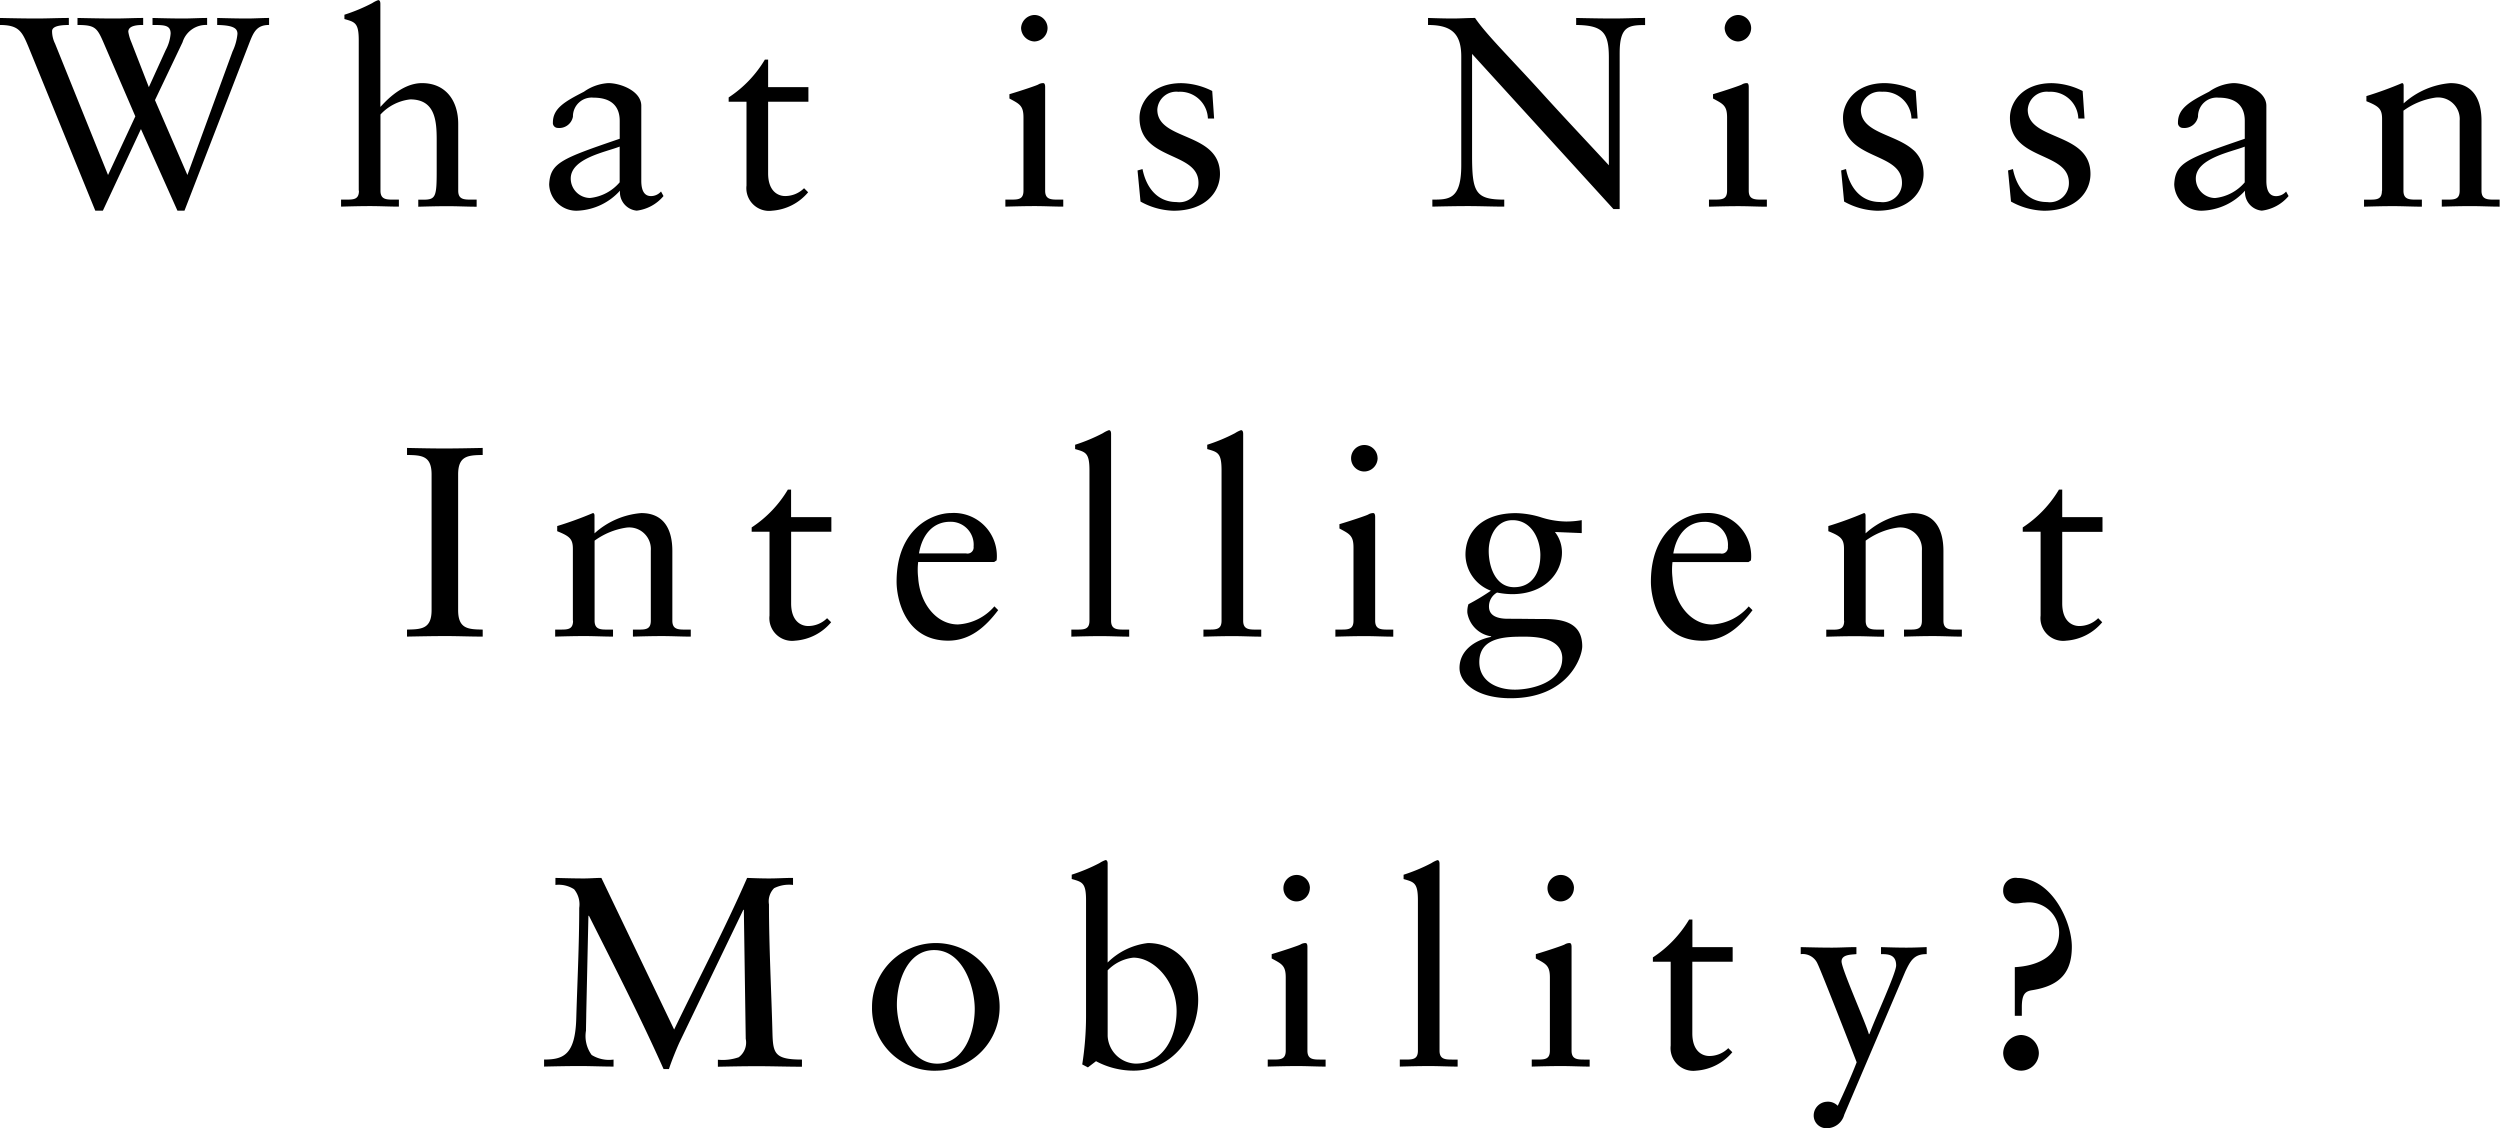 <svg id="ai_sample02.svg" xmlns="http://www.w3.org/2000/svg" width="203.5" height="91.844" viewBox="0 0 203.5 91.844">
  <defs>
    <style>
      .cls-1 {
        fill-rule: evenodd;
      }
    </style>
  </defs>
  <path id="What_is_Nissan_Intelligent_Mobility_のコピー" data-name="What is Nissan  Intelligent  Mobility? のコピー" class="cls-1" d="M308.7,15.152L304.387,4.459a2.3,2.3,0,0,1-.242-1.012c0-.308.352-0.506,1.365-0.506V2.368c-0.837,0-1.761.044-2.6,0.044-0.968,0-2.046-.022-3.014-0.044V2.94c1.54,0,1.8.528,2.31,1.738l5.457,13.378h0.616l3.1-6.645,2.971,6.645h0.572l5.259-13.6c0.352-.9.594-1.518,1.628-1.518V2.368c-0.572,0-1.21.044-1.76,0.044-0.814,0-1.651-.022-2.465-0.044V2.94c1.431,0.022,1.651.33,1.651,0.726a4.255,4.255,0,0,1-.4,1.43l-3.674,10.055-2.64-6.095,2.244-4.709a1.992,1.992,0,0,1,2-1.408V2.368c-0.616,0-1.32.044-1.914,0.044-0.814,0-1.716-.022-2.53-0.044V2.94c0.946,0,1.474,0,1.474.7a3.376,3.376,0,0,1-.4,1.342L312.022,8l-1.43-3.675a3.5,3.5,0,0,1-.242-0.836c0-.528.814-0.55,1.21-0.55V2.368c-0.726,0-1.54.044-2.288,0.044-1.012,0-2.024-.022-3.058-0.044V2.94c1.386,0,1.584.2,2.09,1.364l2.618,6.073Zm20.424,1.276c0,0.726-.44.726-1.056,0.726h-0.4v0.572c0.792-.022,1.584-0.044,2.376-0.044s1.562,0.044,2.332.044V17.155h-0.4c-0.616,0-1.1,0-1.1-.726v-6.2a3.878,3.878,0,0,1,2.42-1.232c2,0,2.157,1.672,2.157,3.278v2.486c0,2.156-.066,2.4-1.1,2.4h-0.4v0.572c0.792-.022,1.584-0.044,2.376-0.044,0.836,0,1.606.044,2.376,0.044V17.155h-0.4c-0.616,0-1.1,0-1.1-.726V10.994c0-1.914-1.034-3.322-2.948-3.322-1.783,0-3.191,1.76-3.389,1.936V1.224c0-.176-0.044-0.308-0.176-0.308a2.266,2.266,0,0,0-.484.242,14.1,14.1,0,0,1-2.266.946V2.456c0.836,0.242,1.166.286,1.166,1.716V16.428Zm21.223-.682a3.656,3.656,0,0,1-2.42,1.276,1.587,1.587,0,0,1-1.563-1.584c0-1.65,2.861-2.156,3.983-2.6v2.9Zm3.366,0.748a1.09,1.09,0,0,1-.814.374c-0.484,0-.792-0.352-0.792-1.254V9.519c0-1.21-1.694-1.848-2.684-1.848a3.8,3.8,0,0,0-1.981.7c-1.54.792-2.53,1.342-2.53,2.508a0.4,0.4,0,0,0,.4.44,1.128,1.128,0,0,0,1.232-.924,1.526,1.526,0,0,1,1.673-1.54c1.408,0,2.134.66,2.134,1.892V12.2c-4.753,1.628-5.655,1.958-5.743,3.719a2.214,2.214,0,0,0,2.376,2.134,4.915,4.915,0,0,0,3.389-1.628,1.508,1.508,0,0,0,1.364,1.628,3.381,3.381,0,0,0,2.178-1.188Zm8.718-7.305h3.279V8h-3.279V5.757h-0.264a9.478,9.478,0,0,1-2.948,3.08V9.189h1.452V16.01a1.849,1.849,0,0,0,2.09,2.046,4.192,4.192,0,0,0,2.927-1.5l-0.331-.33a2.183,2.183,0,0,1-1.54.638c-0.594,0-1.386-.4-1.386-1.848V9.189Zm19.314,8.537c0.814-.022,1.606-0.044,2.4-0.044s1.562,0.044,2.31.044V17.155h-0.374c-0.616,0-1.1,0-1.1-.726V7.979c0-.176-0.044-0.308-0.154-0.308a0.774,0.774,0,0,0-.4.11c-0.088.066-1.32,0.484-2.354,0.792V8.925c0.814,0.44,1.144.572,1.144,1.54v5.963c0,0.726-.44.726-1.056,0.726h-0.418v0.572Zm3.432-14.544A1.075,1.075,0,0,0,384.1,2.126a1.122,1.122,0,0,0-1.078,1.056,1.129,1.129,0,0,0,1.078,1.1A1.1,1.1,0,0,0,385.177,3.182Zm7.324,11.6,0.242,2.53a5.792,5.792,0,0,0,2.684.748c2.619,0,3.785-1.54,3.785-2.992,0-3.454-5.1-2.662-5.1-5.237a1.547,1.547,0,0,1,1.717-1.452,2.259,2.259,0,0,1,2.4,2.178h0.506l-0.154-2.244a5.788,5.788,0,0,0-2.508-.638c-2.421,0-3.411,1.584-3.411,2.816,0,3.542,4.8,2.706,4.8,5.3a1.555,1.555,0,0,1-1.782,1.562c-1.607,0-2.487-1.232-2.773-2.684Zm39.246-9.571c0-2.156.726-2.266,2.069-2.266V2.368c-0.859,0-1.695.044-2.553,0.044-1.012,0-2.046-.022-3.058-0.044V2.94c2.2,0.022,2.662.638,2.662,2.662V14.36c-1.5-1.628-3.564-3.807-5.435-5.875-2.508-2.772-4.554-4.775-5.456-6.117-0.6,0-1.211.044-1.805,0.044-0.682,0-1.342-.022-2.024-0.044V2.94c1.892,0,2.706.682,2.706,2.574V14.36c0,2.794-1.012,2.794-2.354,2.794v0.572c0.968-.022,1.958-0.044,2.926-0.044s1.959,0.044,2.927.044V17.155c-2.376,0-2.619-.616-2.619-3.652V5.295l11.508,12.63h0.506V5.207Zm7.271,12.52c0.814-.022,1.606-0.044,2.4-0.044s1.562,0.044,2.311.044V17.155h-0.375c-0.616,0-1.1,0-1.1-.726V7.979c0-.176-0.044-0.308-0.154-0.308a0.774,0.774,0,0,0-.4.11c-0.088.066-1.32,0.484-2.354,0.792V8.925c0.814,0.44,1.144.572,1.144,1.54v5.963c0,0.726-.44.726-1.056,0.726h-0.418v0.572ZM442.45,3.182a1.075,1.075,0,0,0-1.078-1.056,1.122,1.122,0,0,0-1.078,1.056,1.129,1.129,0,0,0,1.078,1.1A1.1,1.1,0,0,0,442.45,3.182Zm7.324,11.6,0.242,2.53a5.8,5.8,0,0,0,2.685.748c2.618,0,3.784-1.54,3.784-2.992,0-3.454-5.105-2.662-5.105-5.237A1.548,1.548,0,0,1,453.1,8.375a2.259,2.259,0,0,1,2.4,2.178H456l-0.154-2.244a5.788,5.788,0,0,0-2.508-.638c-2.421,0-3.411,1.584-3.411,2.816,0,3.542,4.8,2.706,4.8,5.3a1.555,1.555,0,0,1-1.782,1.562c-1.607,0-2.487-1.232-2.773-2.684Zm13.585,0,0.242,2.53a5.792,5.792,0,0,0,2.684.748c2.619,0,3.785-1.54,3.785-2.992,0-3.454-5.105-2.662-5.105-5.237a1.547,1.547,0,0,1,1.717-1.452,2.259,2.259,0,0,1,2.4,2.178h0.506l-0.154-2.244a5.788,5.788,0,0,0-2.508-.638c-2.421,0-3.411,1.584-3.411,2.816,0,3.542,4.8,2.706,4.8,5.3a1.555,1.555,0,0,1-1.782,1.562c-1.607,0-2.487-1.232-2.773-2.684Zm19.268,0.968a3.656,3.656,0,0,1-2.42,1.276,1.587,1.587,0,0,1-1.562-1.584c0-1.65,2.86-2.156,3.982-2.6v2.9Zm3.367,0.748a1.09,1.09,0,0,1-.814.374c-0.484,0-.792-0.352-0.792-1.254V9.519c0-1.21-1.695-1.848-2.685-1.848a3.8,3.8,0,0,0-1.98.7c-1.54.792-2.53,1.342-2.53,2.508a0.4,0.4,0,0,0,.4.44,1.128,1.128,0,0,0,1.232-.924,1.526,1.526,0,0,1,1.672-1.54c1.408,0,2.134.66,2.134,1.892V12.2c-4.752,1.628-5.655,1.958-5.743,3.719a2.215,2.215,0,0,0,2.377,2.134,4.915,4.915,0,0,0,3.388-1.628,1.508,1.508,0,0,0,1.364,1.628,3.381,3.381,0,0,0,2.179-1.188Zm7.8-.066c0,0.726-.44.726-1.056,0.726h-0.4v0.572c0.792-.022,1.584-0.044,2.376-0.044s1.563,0.044,2.333.044V17.155h-0.4c-0.616,0-1.1,0-1.1-.726V9.915a5.867,5.867,0,0,1,2.553-1.056,1.76,1.76,0,0,1,2.024,1.87v5.7c0,0.726-.44.726-1.056,0.726h-0.4v0.572c0.792-.022,1.584-0.044,2.376-0.044s1.563,0.044,2.333.044V17.155H503c-0.617,0-1.1,0-1.1-.726V10.752c0-1.716-.66-3.08-2.53-3.08a6.44,6.44,0,0,0-3.807,1.65V7.891c0-.176-0.066-0.22-0.132-0.22a29.68,29.68,0,0,1-2.9,1.056V9.145c1.034,0.418,1.276.638,1.276,1.452v5.831ZM335.037,50.57c0,1.54-.836,1.562-2,1.584v0.572c1.1-.022,2.135-0.044,3.191-0.044,0.968,0,1.914.044,2.97,0.044V52.155c-1.166-.022-2-0.044-2-1.584V39.525c0-1.54.836-1.562,2-1.584V37.368c-1.1.022-2.112,0.044-3.124,0.044-0.99,0-2-.022-3.037-0.044V37.94c1.167,0.022,2,.044,2,1.584V50.57Zm11.516,0.858c0,0.726-.44.726-1.056,0.726h-0.4v0.572c0.792-.022,1.584-0.044,2.376-0.044s1.563,0.044,2.333.044V52.155h-0.4c-0.616,0-1.1,0-1.1-.726V44.915a5.859,5.859,0,0,1,2.552-1.056,1.76,1.76,0,0,1,2.024,1.87v5.7c0,0.726-.44.726-1.056,0.726h-0.4v0.572c0.792-.022,1.584-0.044,2.376-0.044s1.563,0.044,2.333.044V52.155h-0.4c-0.616,0-1.1,0-1.1-.726V45.752c0-1.716-.66-3.081-2.53-3.081a6.434,6.434,0,0,0-3.806,1.65v-1.43c0-.176-0.066-0.22-0.132-0.22a29.8,29.8,0,0,1-2.905,1.056v0.418c1.034,0.418,1.276.638,1.276,1.452v5.831ZM364.3,44.189h3.279V43H364.3V40.757H364.04a9.478,9.478,0,0,1-2.948,3.081v0.352h1.452V51.01a1.849,1.849,0,0,0,2.09,2.046,4.188,4.188,0,0,0,2.927-1.5l-0.33-.33a2.183,2.183,0,0,1-1.54.638c-0.595,0-1.387-.4-1.387-1.848V44.189Zm16.529,2.464,0.2-.132a2.393,2.393,0,0,0,.022-0.4,3.5,3.5,0,0,0-3.718-3.454c-1.54,0-4.445,1.276-4.445,5.589,0,1.408.7,4.8,4.2,4.8,1.8,0,3.058-1.144,4.07-2.486l-0.308-.308a4.218,4.218,0,0,1-2.97,1.474c-1.76,0-3.1-1.716-3.235-3.806a5.545,5.545,0,0,1,0-1.276h6.183Zm-6.117-.7c0.264-1.584,1.189-2.574,2.531-2.574a1.865,1.865,0,0,1,1.914,2.024,0.5,0.5,0,0,1-.616.55h-3.829Zm12.4,6.777c0.814-.022,1.607-0.044,2.4-0.044s1.562,0.044,2.31.044V52.155h-0.374c-0.616,0-1.1,0-1.1-.726v-15.2c0-.176-0.044-0.308-0.176-0.308a2.268,2.268,0,0,0-.484.242,14.118,14.118,0,0,1-2.267.946v0.352c0.836,0.242,1.167.286,1.167,1.716V51.428c0,0.726-.441.726-1.057,0.726h-0.418v0.572Zm10.748,0c0.814-.022,1.606-0.044,2.4-0.044s1.562,0.044,2.311.044V52.155H402.2c-0.617,0-1.1,0-1.1-.726v-15.2c0-.176-0.044-0.308-0.176-0.308a2.268,2.268,0,0,0-.484.242,14.1,14.1,0,0,1-2.266.946v0.352c0.836,0.242,1.166.286,1.166,1.716V51.428c0,0.726-.44.726-1.056,0.726h-0.418v0.572Zm10.748,0c0.814-.022,1.606-0.044,2.4-0.044s1.562,0.044,2.31.044V52.155h-0.374c-0.616,0-1.1,0-1.1-.726V42.979c0-.176-0.044-0.308-0.154-0.308a0.774,0.774,0,0,0-.4.11c-0.088.066-1.32,0.484-2.354,0.792v0.352c0.814,0.44,1.144.572,1.144,1.54v5.963c0,0.726-.44.726-1.056,0.726h-0.418v0.572Zm3.432-14.544a1.075,1.075,0,0,0-1.078-1.056,1.078,1.078,0,1,0,0,2.156A1.1,1.1,0,0,0,412.044,38.183Zm16.616,5.061a7.463,7.463,0,0,1-1.276.11,7.027,7.027,0,0,1-2.135-.374,7.428,7.428,0,0,0-1.936-.308c-2.706,0-4.114,1.474-4.114,3.389a3.176,3.176,0,0,0,2.068,2.926,17.927,17.927,0,0,1-1.826,1.1,1.88,1.88,0,0,0-.088.7,2.311,2.311,0,0,0,1.936,1.914v0.044c-1.342.264-2.575,1.122-2.575,2.53,0,1.188,1.365,2.464,4.159,2.464,4.687,0,5.831-3.366,5.831-4.225,0-1.65-1.122-2.222-3.015-2.222-0.88,0-1.958-.022-3.036-0.022-1.452,0-1.54-.682-1.54-1.012a1.286,1.286,0,0,1,.66-1.122,6.508,6.508,0,0,0,1.21.132c2.728,0,4.071-1.782,4.071-3.389a2.7,2.7,0,0,0-.572-1.672L428.66,44.3V43.243Zm-1.584,11.266c0,1.958-2.509,2.53-3.851,2.53-1.54,0-2.9-.726-2.9-2.244,0-2.068,2.222-2.068,3.652-2.068C425.139,52.727,427.076,52.9,427.076,54.509Zm-1.783-8.383c0,1.342-.638,2.574-2.134,2.574-1.518,0-2.068-1.672-2.068-2.948,0-1.166.594-2.508,1.936-2.508C424.567,43.243,425.293,44.783,425.293,46.126Zm16.941,0.528,0.2-.132a2.393,2.393,0,0,0,.022-0.4,3.5,3.5,0,0,0-3.719-3.454c-1.54,0-4.444,1.276-4.444,5.589,0,1.408.7,4.8,4.2,4.8,1.8,0,3.059-1.144,4.071-2.486l-0.308-.308a4.22,4.22,0,0,1-2.971,1.474c-1.76,0-3.1-1.716-3.234-3.806a5.545,5.545,0,0,1,0-1.276h6.183Zm-6.117-.7c0.264-1.584,1.188-2.574,2.53-2.574a1.865,1.865,0,0,1,1.914,2.024,0.5,0.5,0,0,1-.616.55h-3.828Zm13.907,5.479c0,0.726-.44.726-1.056,0.726h-0.4v0.572c0.792-.022,1.584-0.044,2.376-0.044s1.562,0.044,2.332.044V52.155h-0.4c-0.616,0-1.1,0-1.1-.726V44.915a5.858,5.858,0,0,1,2.553-1.056,1.76,1.76,0,0,1,2.024,1.87v5.7c0,0.726-.44.726-1.056,0.726h-0.4v0.572c0.792-.022,1.584-0.044,2.376-0.044s1.562,0.044,2.332.044V52.155h-0.4c-0.616,0-1.1,0-1.1-.726V45.752c0-1.716-.66-3.081-2.53-3.081a6.434,6.434,0,0,0-3.807,1.65v-1.43c0-.176-0.066-0.22-0.132-0.22a29.689,29.689,0,0,1-2.9,1.056v0.418c1.034,0.418,1.276.638,1.276,1.452v5.831Zm17.751-7.239h3.278V43h-3.278V40.757h-0.264a9.469,9.469,0,0,1-2.949,3.081v0.352h1.453V51.01a1.849,1.849,0,0,0,2.09,2.046,4.188,4.188,0,0,0,2.926-1.5l-0.33-.33a2.183,2.183,0,0,1-1.54.638c-0.594,0-1.386-.4-1.386-1.848V44.189ZM348.859,72.368c-0.462,0-.946.044-1.408,0.044-0.77,0-1.562-.022-2.333-0.044V72.94a2.308,2.308,0,0,1,1.519.352,1.932,1.932,0,0,1,.418,1.518c0,3.014-.154,6.007-0.242,9.021-0.088,2.948-1.056,3.323-2.619,3.323v0.572c0.968-.022,1.959-0.044,2.927-0.044,0.9,0,1.826.044,2.728,0.044V87.155a2.684,2.684,0,0,1-1.782-.374,2.609,2.609,0,0,1-.462-1.98c0-.308.022-1.1,0.022-1.386l0.176-7.965h0.044c2.09,4.159,4.2,8.273,6.073,12.476h0.44c0.176-.572.616-1.65,0.858-2.178l5.193-10.782h0.044l0.154,10.5a1.488,1.488,0,0,1-.572,1.5,3.943,3.943,0,0,1-1.695.2v0.572c1.079-.022,2.135-0.044,3.213-0.044,1.21,0,2.42.044,3.63,0.044V87.155c-2.2,0-2.354-.484-2.4-2.134C362.7,81.7,362.5,78,362.5,74.525a1.52,1.52,0,0,1,.418-1.32,2.707,2.707,0,0,1,1.54-.264V72.368c-0.638,0-1.3.044-1.936,0.044-0.594,0-1.21-.022-1.8-0.044-1.827,4.181-3.961,8.229-5.941,12.344Zm22.03,10.54a5.075,5.075,0,0,0,5.325,5.149,5.172,5.172,0,0,0,5.061-5.237A5.193,5.193,0,1,0,370.889,82.908Zm2.024-.22c0-1.892.859-4.445,3.037-4.445,2.332,0,3.3,2.992,3.3,4.8,0,1.892-.858,4.445-3.058,4.445C373.882,87.485,372.913,84.492,372.913,82.688ZM390.07,71.224c0-.176-0.044-0.308-0.176-0.308a2.268,2.268,0,0,0-.484.242,14.1,14.1,0,0,1-2.266.946v0.352c0.836,0.242,1.166.286,1.166,1.716v9.461A25.652,25.652,0,0,1,388,87.551l0.462,0.242,0.66-.506a6.479,6.479,0,0,0,3.059.77c3.146,0,5.258-2.882,5.258-5.765,0-2.4-1.54-4.621-4.092-4.621a5.565,5.565,0,0,0-3.279,1.584V71.224Zm0,8.669a3.4,3.4,0,0,1,2.091-1.034c1.716,0,3.52,1.98,3.52,4.357,0,1.958-.99,4.269-3.344,4.269a2.367,2.367,0,0,1-2.267-2.244V79.893ZM403.1,87.727c0.814-.022,1.606-0.044,2.4-0.044s1.563,0.044,2.311.044V87.155H407.43c-0.616,0-1.1,0-1.1-.726V77.979c0-.176-0.044-0.308-0.154-0.308a0.774,0.774,0,0,0-.4.11c-0.088.066-1.321,0.484-2.355,0.792v0.352c0.814,0.44,1.144.572,1.144,1.54v5.963c0,0.726-.44.726-1.056,0.726H403.1v0.572Zm3.433-14.544a1.075,1.075,0,0,0-1.079-1.056,1.078,1.078,0,1,0,0,2.156A1.1,1.1,0,0,0,406.528,73.183Zm7.315,14.544c0.814-.022,1.606-0.044,2.4-0.044s1.562,0.044,2.31.044V87.155h-0.374c-0.616,0-1.1,0-1.1-.726v-15.2c0-.176-0.044-0.308-0.176-0.308a2.268,2.268,0,0,0-.484.242,14.1,14.1,0,0,1-2.266.946v0.352c0.836,0.242,1.166.286,1.166,1.716V86.428c0,0.726-.44.726-1.056,0.726h-0.418v0.572Zm10.747,0c0.814-.022,1.607-0.044,2.4-0.044s1.562,0.044,2.31.044V87.155h-0.374c-0.616,0-1.1,0-1.1-.726V77.979c0-.176-0.044-0.308-0.154-0.308a0.774,0.774,0,0,0-.4.11c-0.088.066-1.32,0.484-2.355,0.792v0.352c0.814,0.44,1.145.572,1.145,1.54v5.963c0,0.726-.441.726-1.057,0.726H424.59v0.572Zm3.433-14.544a1.075,1.075,0,0,0-1.078-1.056,1.078,1.078,0,1,0,0,2.156A1.1,1.1,0,0,0,428.023,73.183Zm9.639,6.007h3.278V78h-3.278V75.757H437.4a9.49,9.49,0,0,1-2.949,3.081v0.352H435.9V86.01a1.849,1.849,0,0,0,2.091,2.046,4.188,4.188,0,0,0,2.926-1.5l-0.33-.33a2.183,2.183,0,0,1-1.54.638c-0.594,0-1.386-.4-1.386-1.848V79.189Zm8.816-.616a1.314,1.314,0,0,1,1.386.814c0.265,0.506,3.169,7.965,3.169,7.987,0,0-.462,1.254-1.54,3.543a1.11,1.11,0,0,0-.9-0.33,1.126,1.126,0,0,0-1.057,1.1,1.035,1.035,0,0,0,1.079,1.056,1.476,1.476,0,0,0,1.408-1.1l4.973-11.662c0.4-.836.7-1.43,1.738-1.408V78c-0.55.022-1.1,0.044-1.65,0.044-0.683,0-1.387-.022-2.069-0.044v0.572c0.528,0,1.232,0,1.232.924,0,0.616-1.716,4.313-2.178,5.589h-0.044c-0.242-.9-2.222-5.3-2.222-5.919,0-.572.792-0.55,1.21-0.594V78c-0.66,0-1.32.044-1.98,0.044-0.858,0-1.695-.022-2.553-0.044v0.572Zm18,5.017v-0.7c0-1.078.286-1.3,0.858-1.386,2.31-.374,3.213-1.5,3.213-3.543,0-2.024-1.629-5.589-4.423-5.589a1,1,0,0,0-1.166.99,1.018,1.018,0,0,0,1.122,1.078c0.22,0,.44-0.066.66-0.066a2.463,2.463,0,0,1,2.772,2.42c0,2.068-1.936,2.75-3.608,2.838V83.59h0.572Zm-0.066,4.467a1.446,1.446,0,0,0,1.452-1.43,1.5,1.5,0,0,0-1.452-1.474,1.515,1.515,0,0,0-1.452,1.474A1.461,1.461,0,0,0,464.411,88.057Z" transform="translate(-299.906 -0.906)"/>
</svg>
